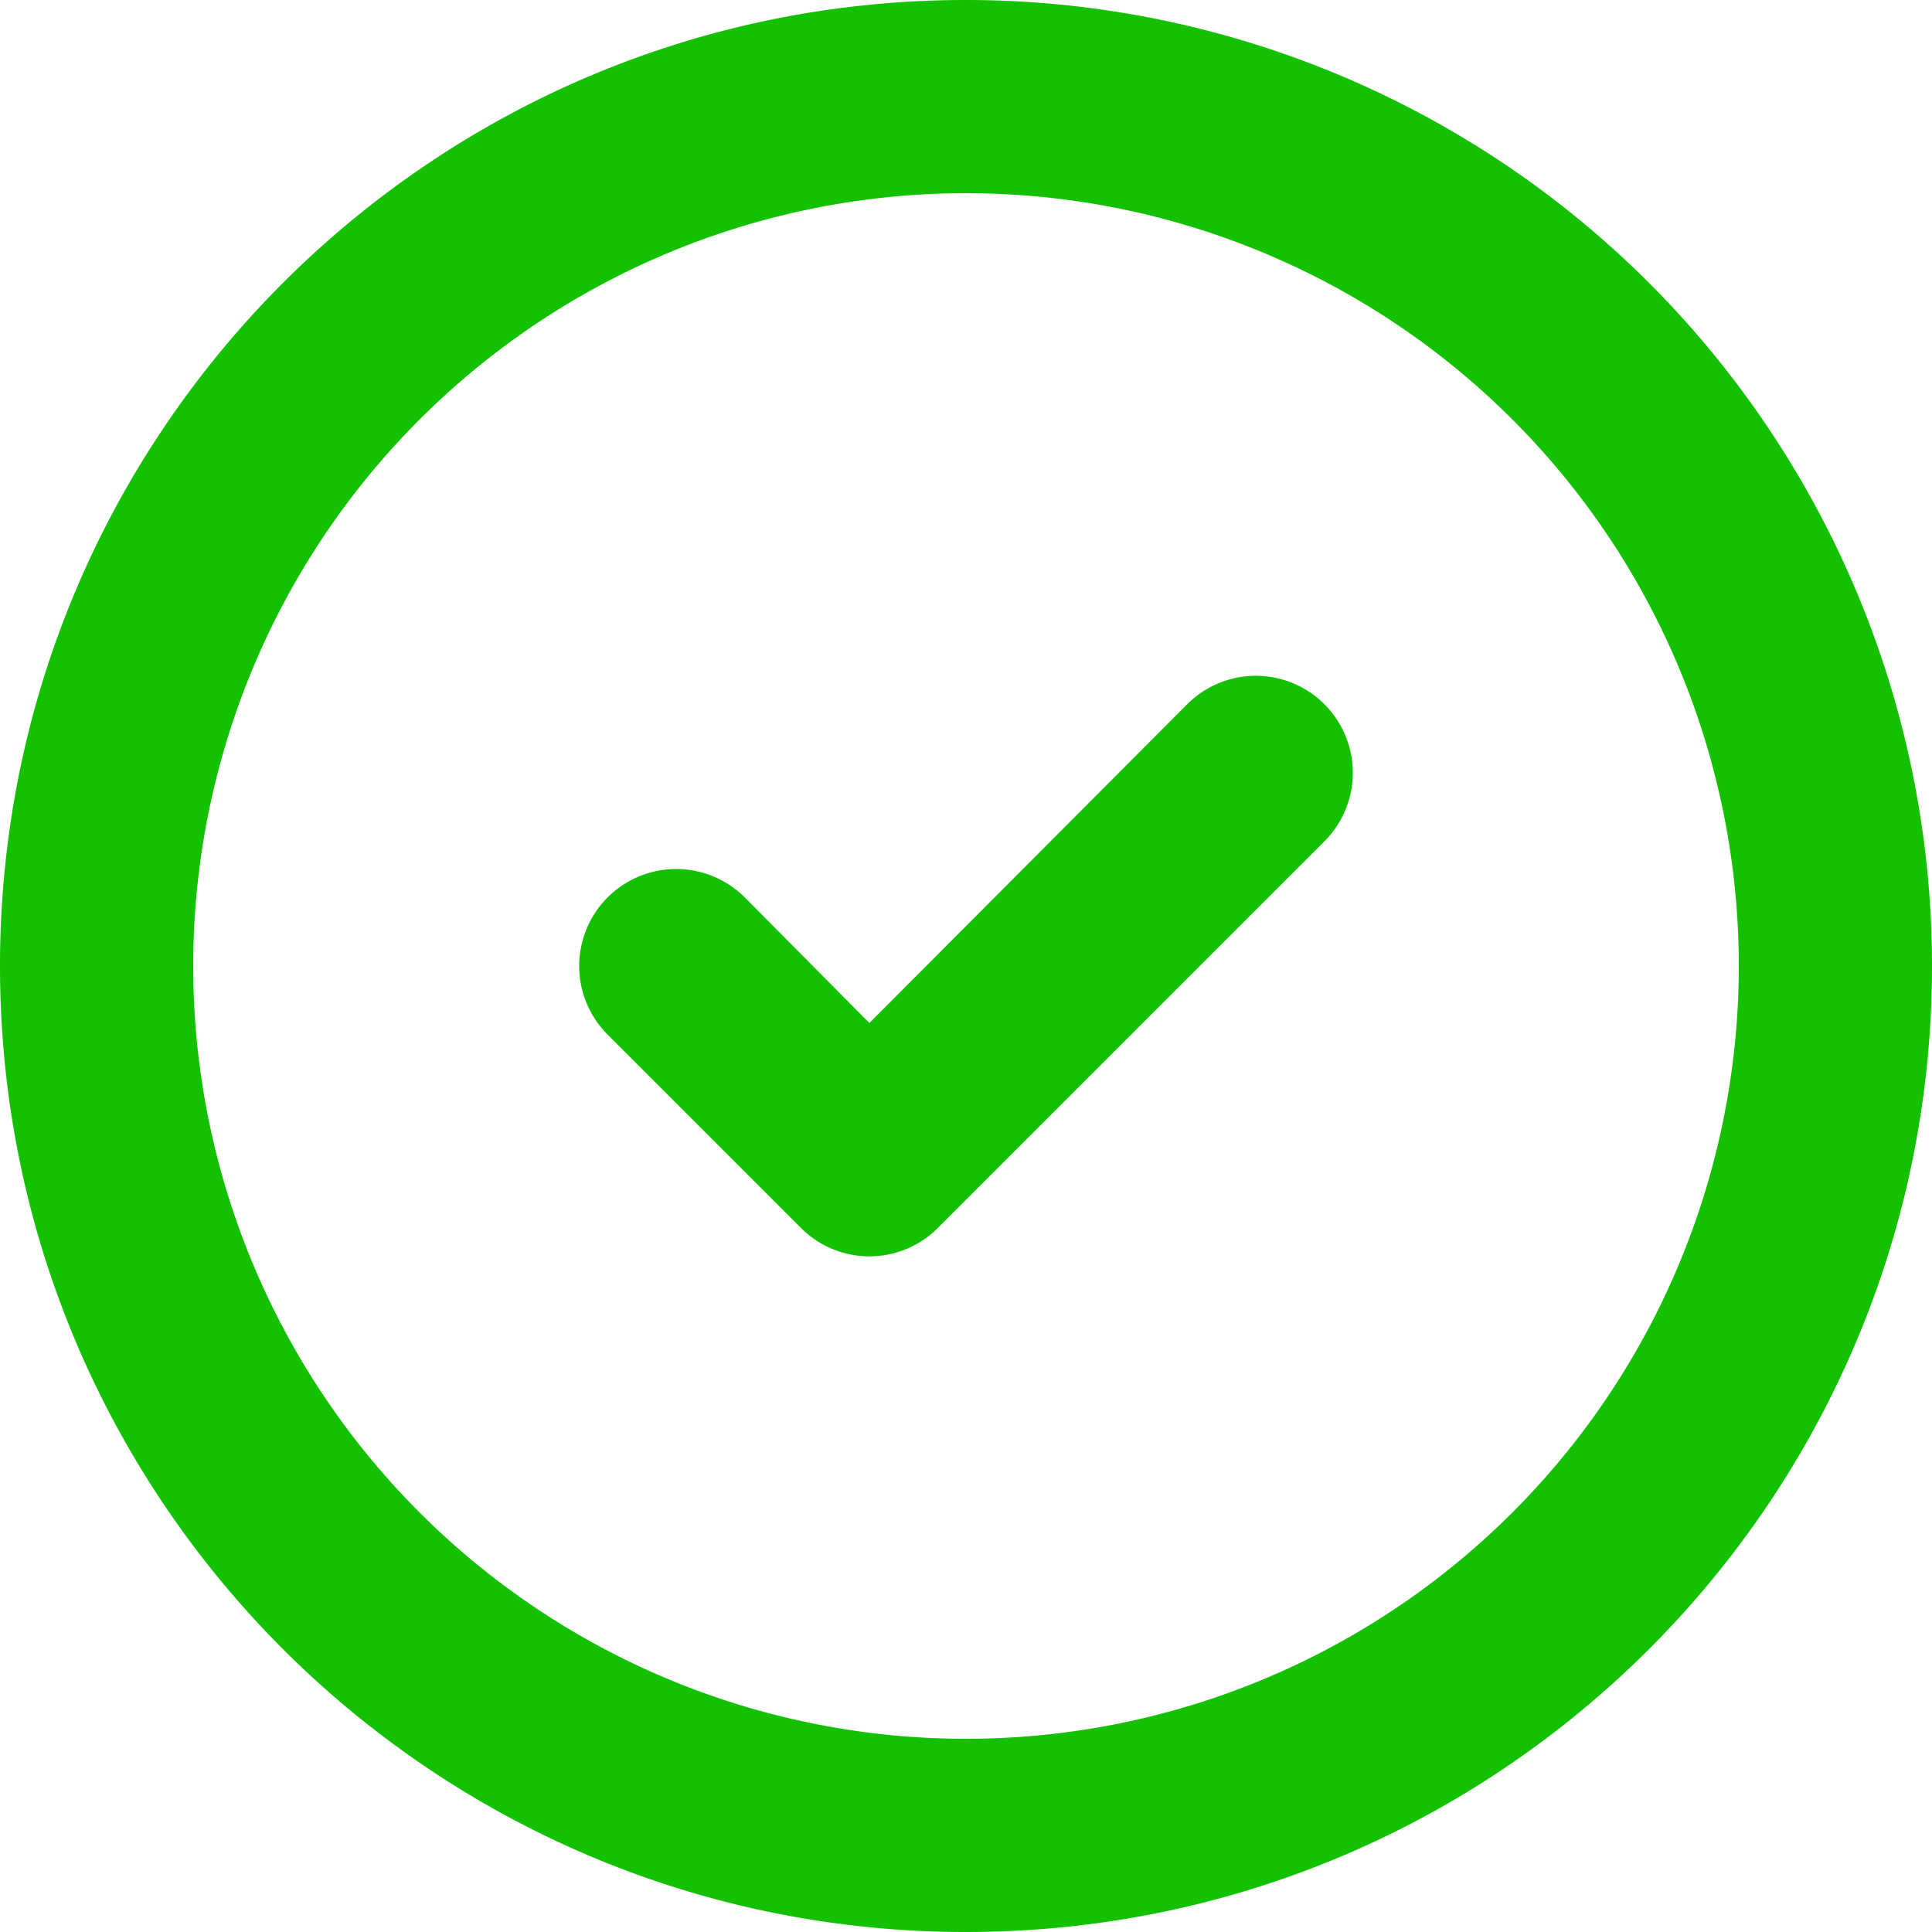 <svg viewBox="0 0 20 20" xmlns="http://www.w3.org/2000/svg"><g fill="#14C100"><path d="M10 0C4.477 0 0 4.477 0 10s4.477 10 10 10 10-4.477 10-10A10 10 0 0010 0zm0 18a8 8 0 110-16 8 8 0 010 16z"/><path d="M12.29 7.29L9 10.59l-1.29-1.3a1.004 1.004 0 00-1.42 1.42l2 2a1 1 0 001.42 0l4-4a1.004 1.004 0 10-1.42-1.42z"/></g></svg>